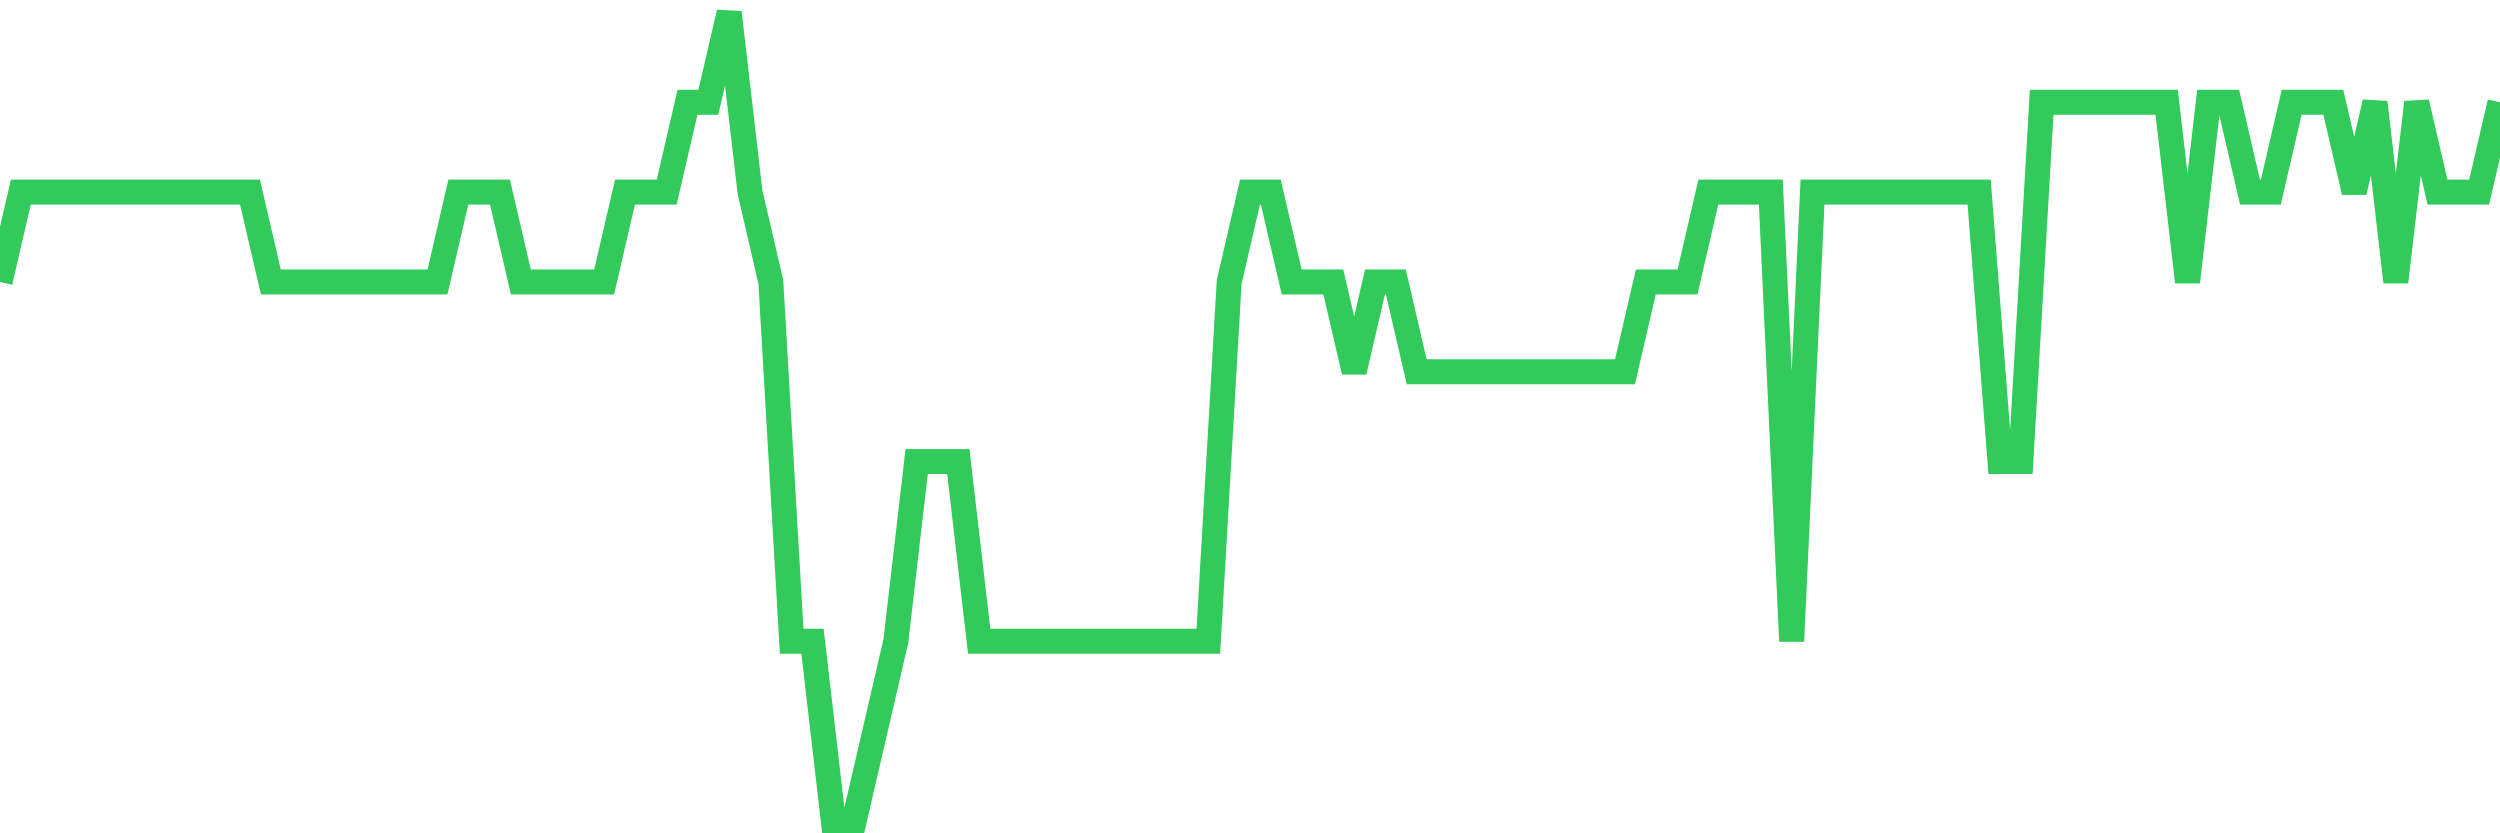 <svg
  xmlns="http://www.w3.org/2000/svg"
  xmlns:xlink="http://www.w3.org/1999/xlink"
  width="120"
  height="40"
  viewBox="0 0 120 40"
  preserveAspectRatio="none"
>
  <polyline
    points="0,13.533 1,9.222 2,9.222 3,9.222 4,9.222 5,9.222 6,9.222 7,9.222 8,9.222 9,9.222 10,9.222 11,9.222 12,9.222 13,13.533 14,13.533 15,13.533 16,13.533 17,13.533 18,13.533 19,13.533 20,13.533 21,13.533 22,9.222 23,9.222 24,9.222 25,13.533 26,13.533 27,13.533 28,13.533 29,13.533 30,9.222 31,9.222 32,9.222 33,4.911 34,4.911 35,0.6 36,9.222 37,13.533 38,30.778 39,30.778 40,39.4 41,39.4 42,35.089 43,30.778 44,22.156 45,22.156 46,22.156 47,30.778 48,30.778 49,30.778 50,30.778 51,30.778 52,30.778 53,30.778 54,30.778 55,30.778 56,30.778 57,30.778 58,30.778 59,13.533 60,9.222 61,9.222 62,13.533 63,13.533 64,13.533 65,17.844 66,13.533 67,13.533 68,17.844 69,17.844 70,17.844 71,17.844 72,17.844 73,17.844 74,17.844 75,17.844 76,17.844 77,17.844 78,17.844 79,13.533 80,13.533 81,13.533 82,9.222 83,9.222 84,9.222 85,9.222 86,30.778 87,9.222 88,9.222 89,9.222 90,9.222 91,9.222 92,9.222 93,9.222 94,9.222 95,9.222 96,22.156 97,22.156 98,4.911 99,4.911 100,4.911 101,4.911 102,4.911 103,4.911 104,4.911 105,13.533 106,4.911 107,4.911 108,9.222 109,9.222 110,4.911 111,4.911 112,4.911 113,9.222 114,4.911 115,13.533 116,4.911 117,9.222 118,9.222 119,9.222 120,4.911"
    fill="none"
    stroke="#32ca5b"
    stroke-width="1.2"
  >
  </polyline>
</svg>